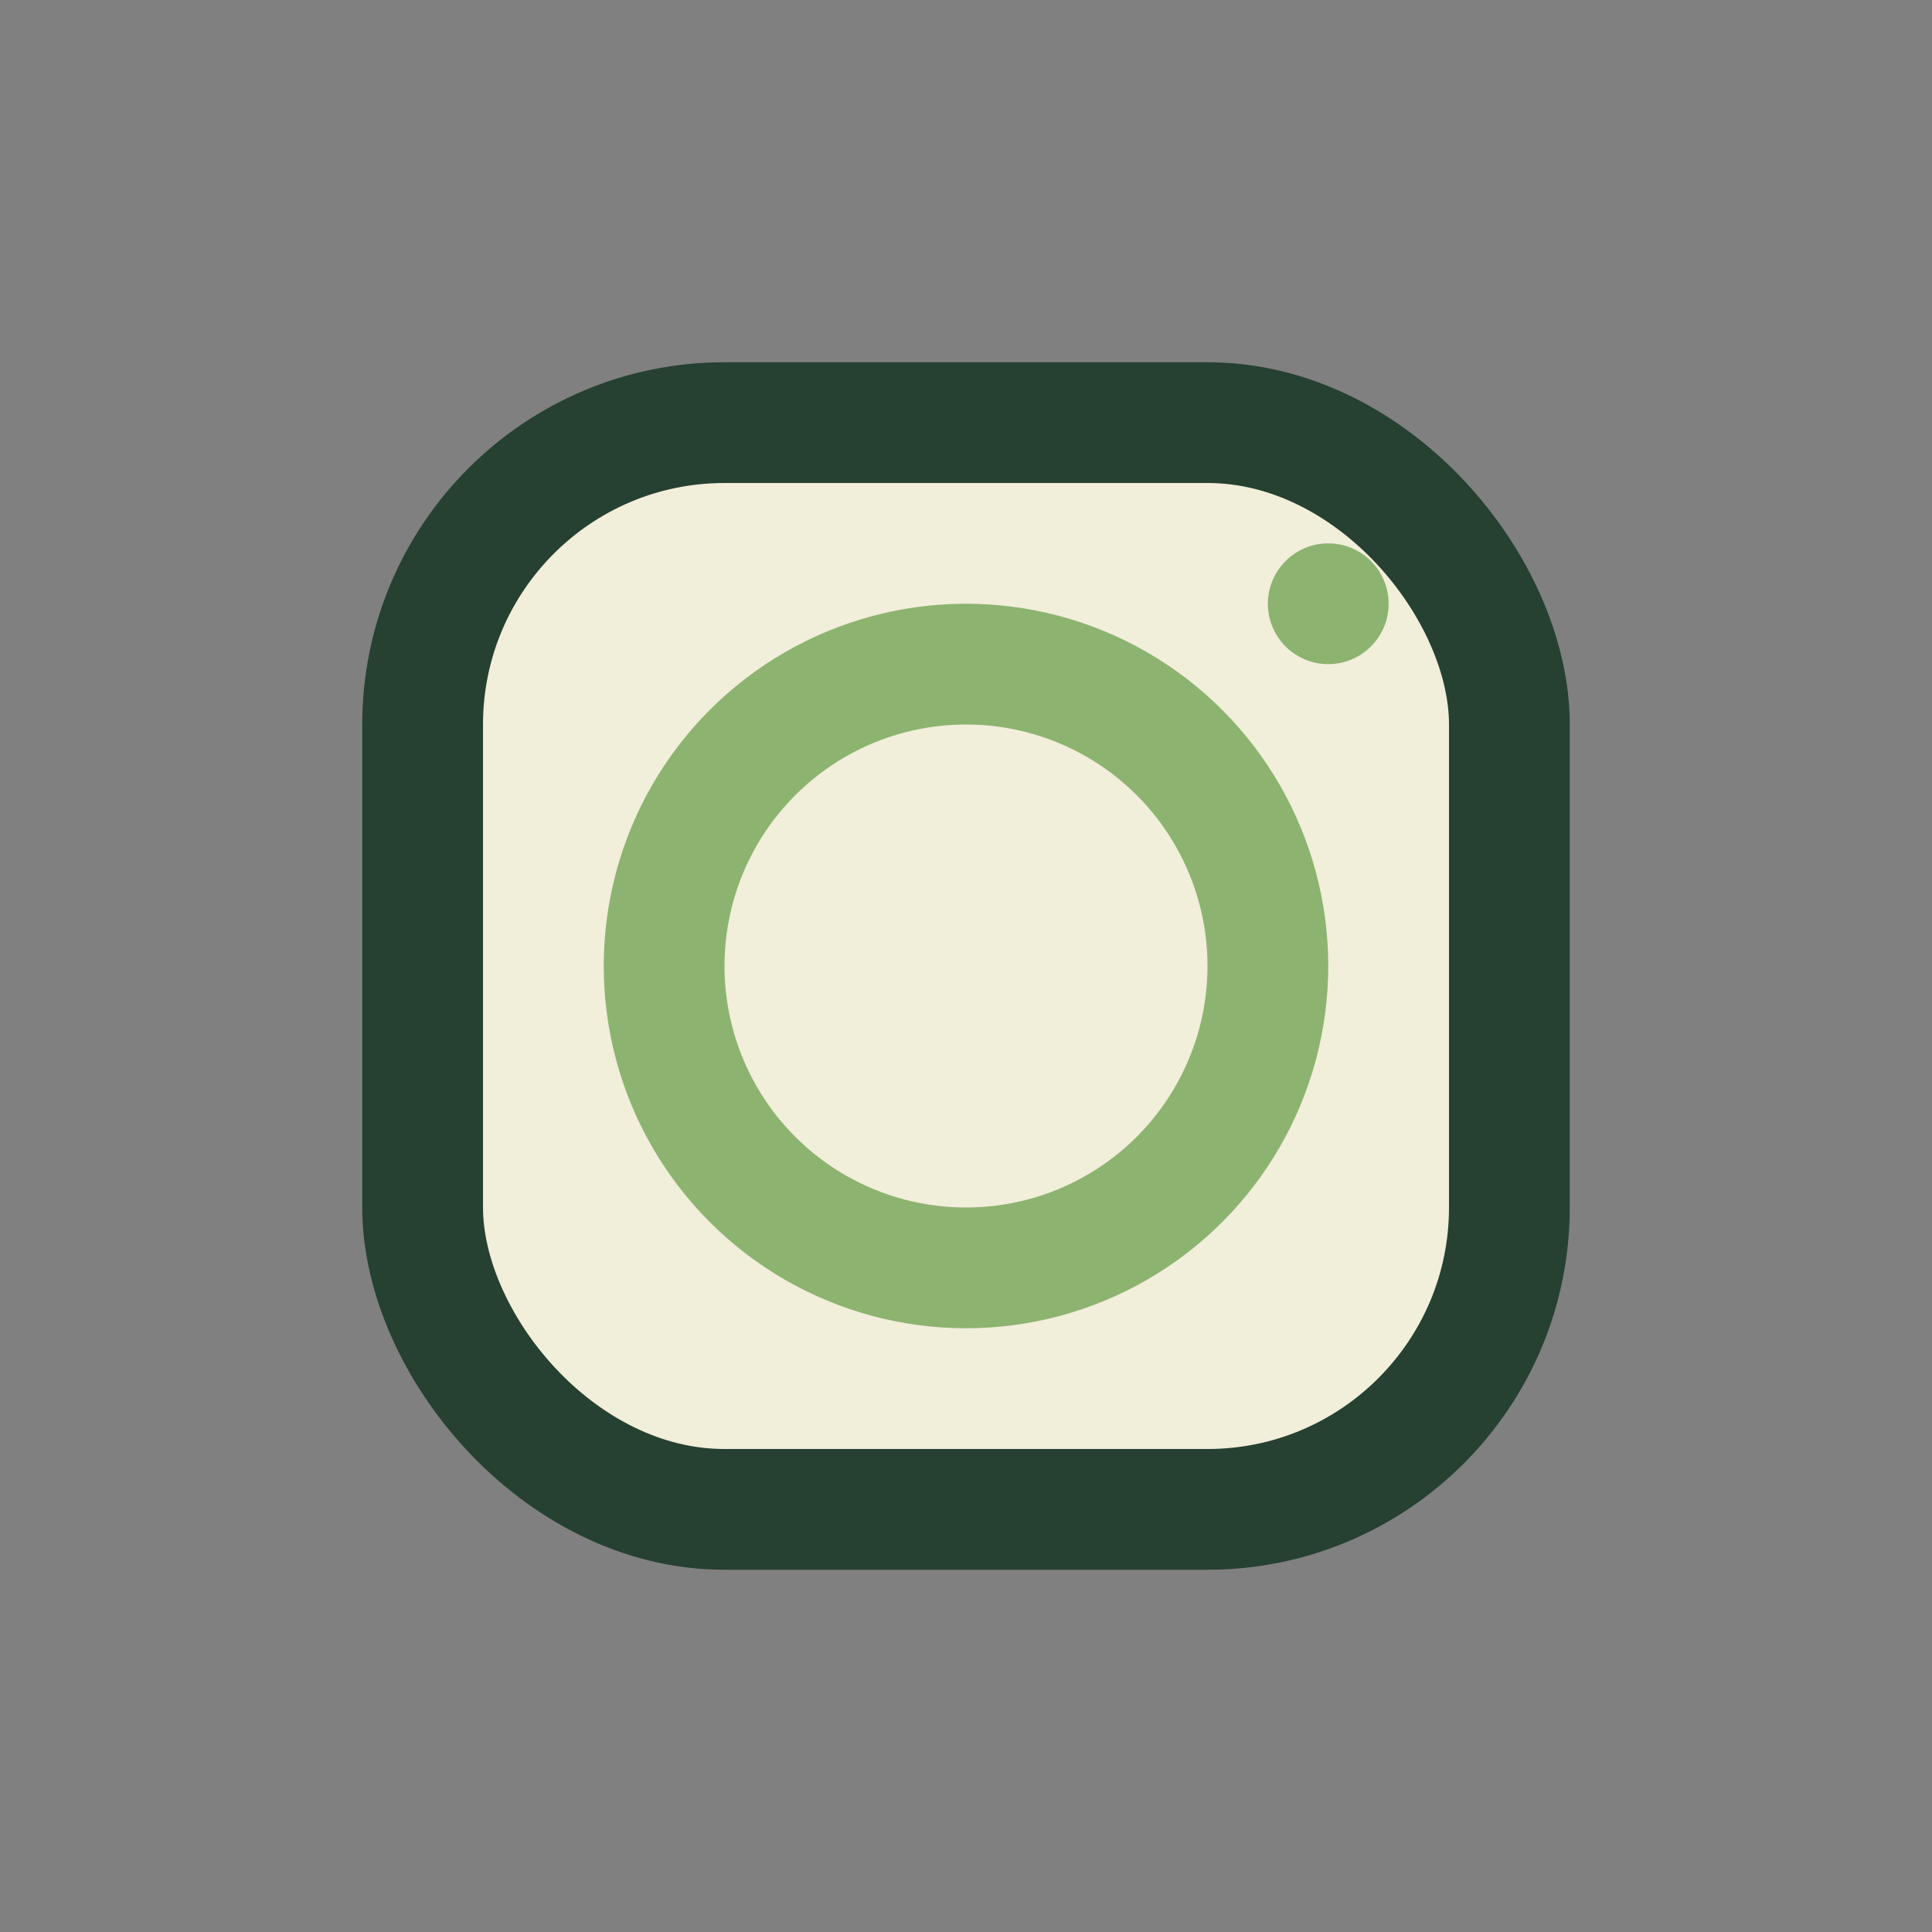 <?xml version="1.0" encoding="UTF-8"?>
<svg xmlns="http://www.w3.org/2000/svg" width="32" height="32" viewBox="0 0 32 32"><rect x="0" y="0" width="32" height="32" fill="#808080" stroke="none"/><rect x="7" y="7" width="18" height="18" rx="5" fill="#F1EEDA" stroke="#264031" stroke-width="2"/><circle cx="16" cy="16" r="5" fill="none" stroke="#8DB370" stroke-width="2"/><circle cx="22" cy="10" r="1" fill="#8DB370"/></svg>